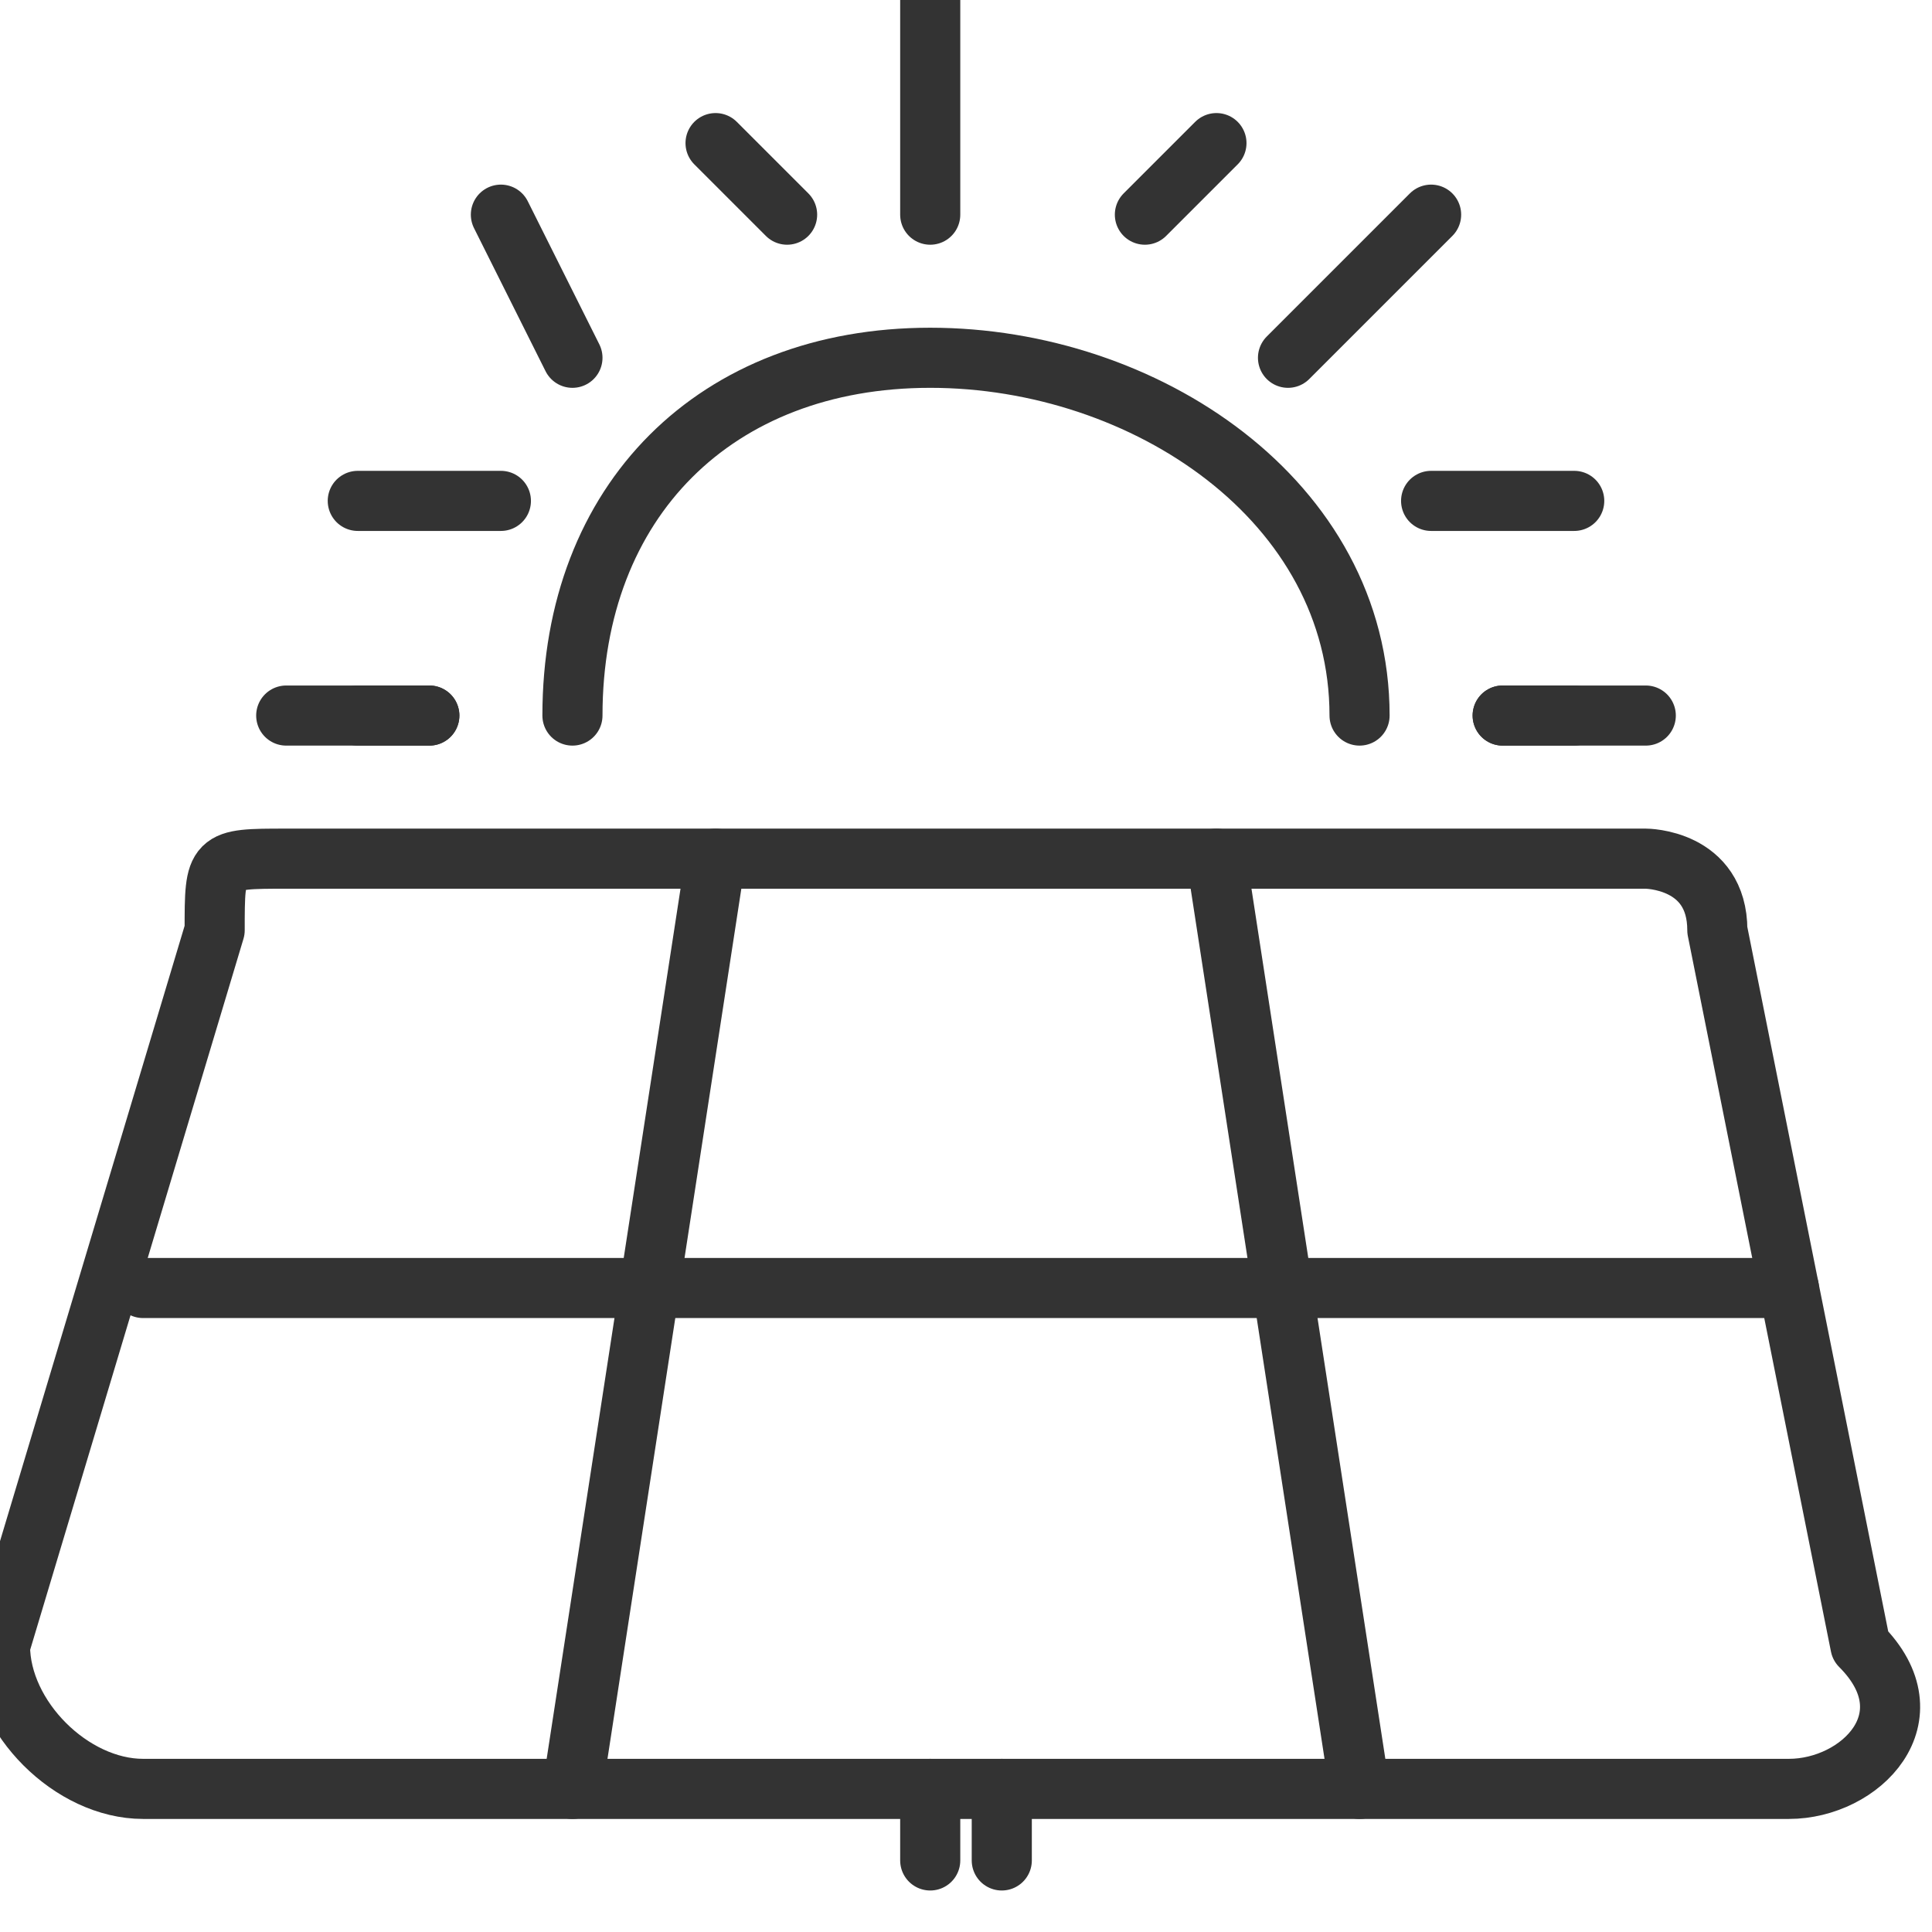 <?xml version="1.0" encoding="UTF-8"?>
<!DOCTYPE svg PUBLIC "-//W3C//DTD SVG 1.1//EN" "http://www.w3.org/Graphics/SVG/1.1/DTD/svg11.dtd">
<!-- Creator: CorelDRAW X8 -->
<svg xmlns="http://www.w3.org/2000/svg" xml:space="preserve" width="200px" height="200px" version="1.1" style="shape-rendering:geometricPrecision; text-rendering:geometricPrecision; image-rendering:optimizeQuality; fill-rule:evenodd; clip-rule:evenodd"
viewBox="0 0 27 27"
 xmlns:xlink="http://www.w3.org/1999/xlink">
 <defs>
  <style type="text/css">
   <![CDATA[
    .str0 {stroke:#333333;stroke-width:0.84;stroke-linecap:round;stroke-linejoin:round}
    .fil0 {fill:none}
   ]]>
  </style>
 </defs>
 <g id="Capa_x0020_1">
  <g id="solar_energy_2_">
   <g>
    <path class="fil0 str0" d="M3 13l-3 10c0,1 1,2 2,2l23 0c1,0 2,-1 1,-2l-2 -10c0,-1 -1,-1 -1,-1l-19 0c-1,0 -1,0 -1,1z"/>
    <g>
     <line class="fil0 str0" x1="10" y1="12" x2="8" y2= "25" />
     <line class="fil0 str0" x1="17" y1="12" x2="19" y2= "25" />
    </g>
    <line class="fil0 str0" x1="2" y1="18" x2="25" y2= "18" />
   </g>
   <g>
    <line class="fil0 str0" x1="13" y1="26" x2="13" y2= "25" />
    <line class="fil0 str0" x1="14" y1="26" x2="14" y2= "25" />
   </g>
   <line class="fil0 str0" x1="13" y1="3" x2="13" y2= "0" />
   <path class="fil0 str0" d="M8 10c0,-3 2,-5 5,-5 3,0 6,2 6,5"/>
   <line class="fil0 str0" x1="8" y1="5" x2="7" y2= "3" />
   <line class="fil0 str0" x1="6" y1="10" x2="4" y2= "10" />
   <line class="fil0 str0" x1="6" y1="10" x2="5" y2= "10" />
   <line class="fil0 str0" x1="7" y1="7" x2="5" y2= "7" />
   <line class="fil0 str0" x1="11" y1="3" x2="10" y2= "2" />
   <line class="fil0 str0" x1="18" y1="5" x2="20" y2= "3" />
   <line class="fil0 str0" x1="21" y1="10" x2="23" y2= "10" />
   <line class="fil0 str0" x1="21" y1="10" x2="22" y2= "10" />
   <line class="fil0 str0" x1="20" y1="7" x2="22" y2= "7" />
   <line class="fil0 str0" x1="16" y1="3" x2="17" y2= "2" />
  </g>
 </g>
</svg>
